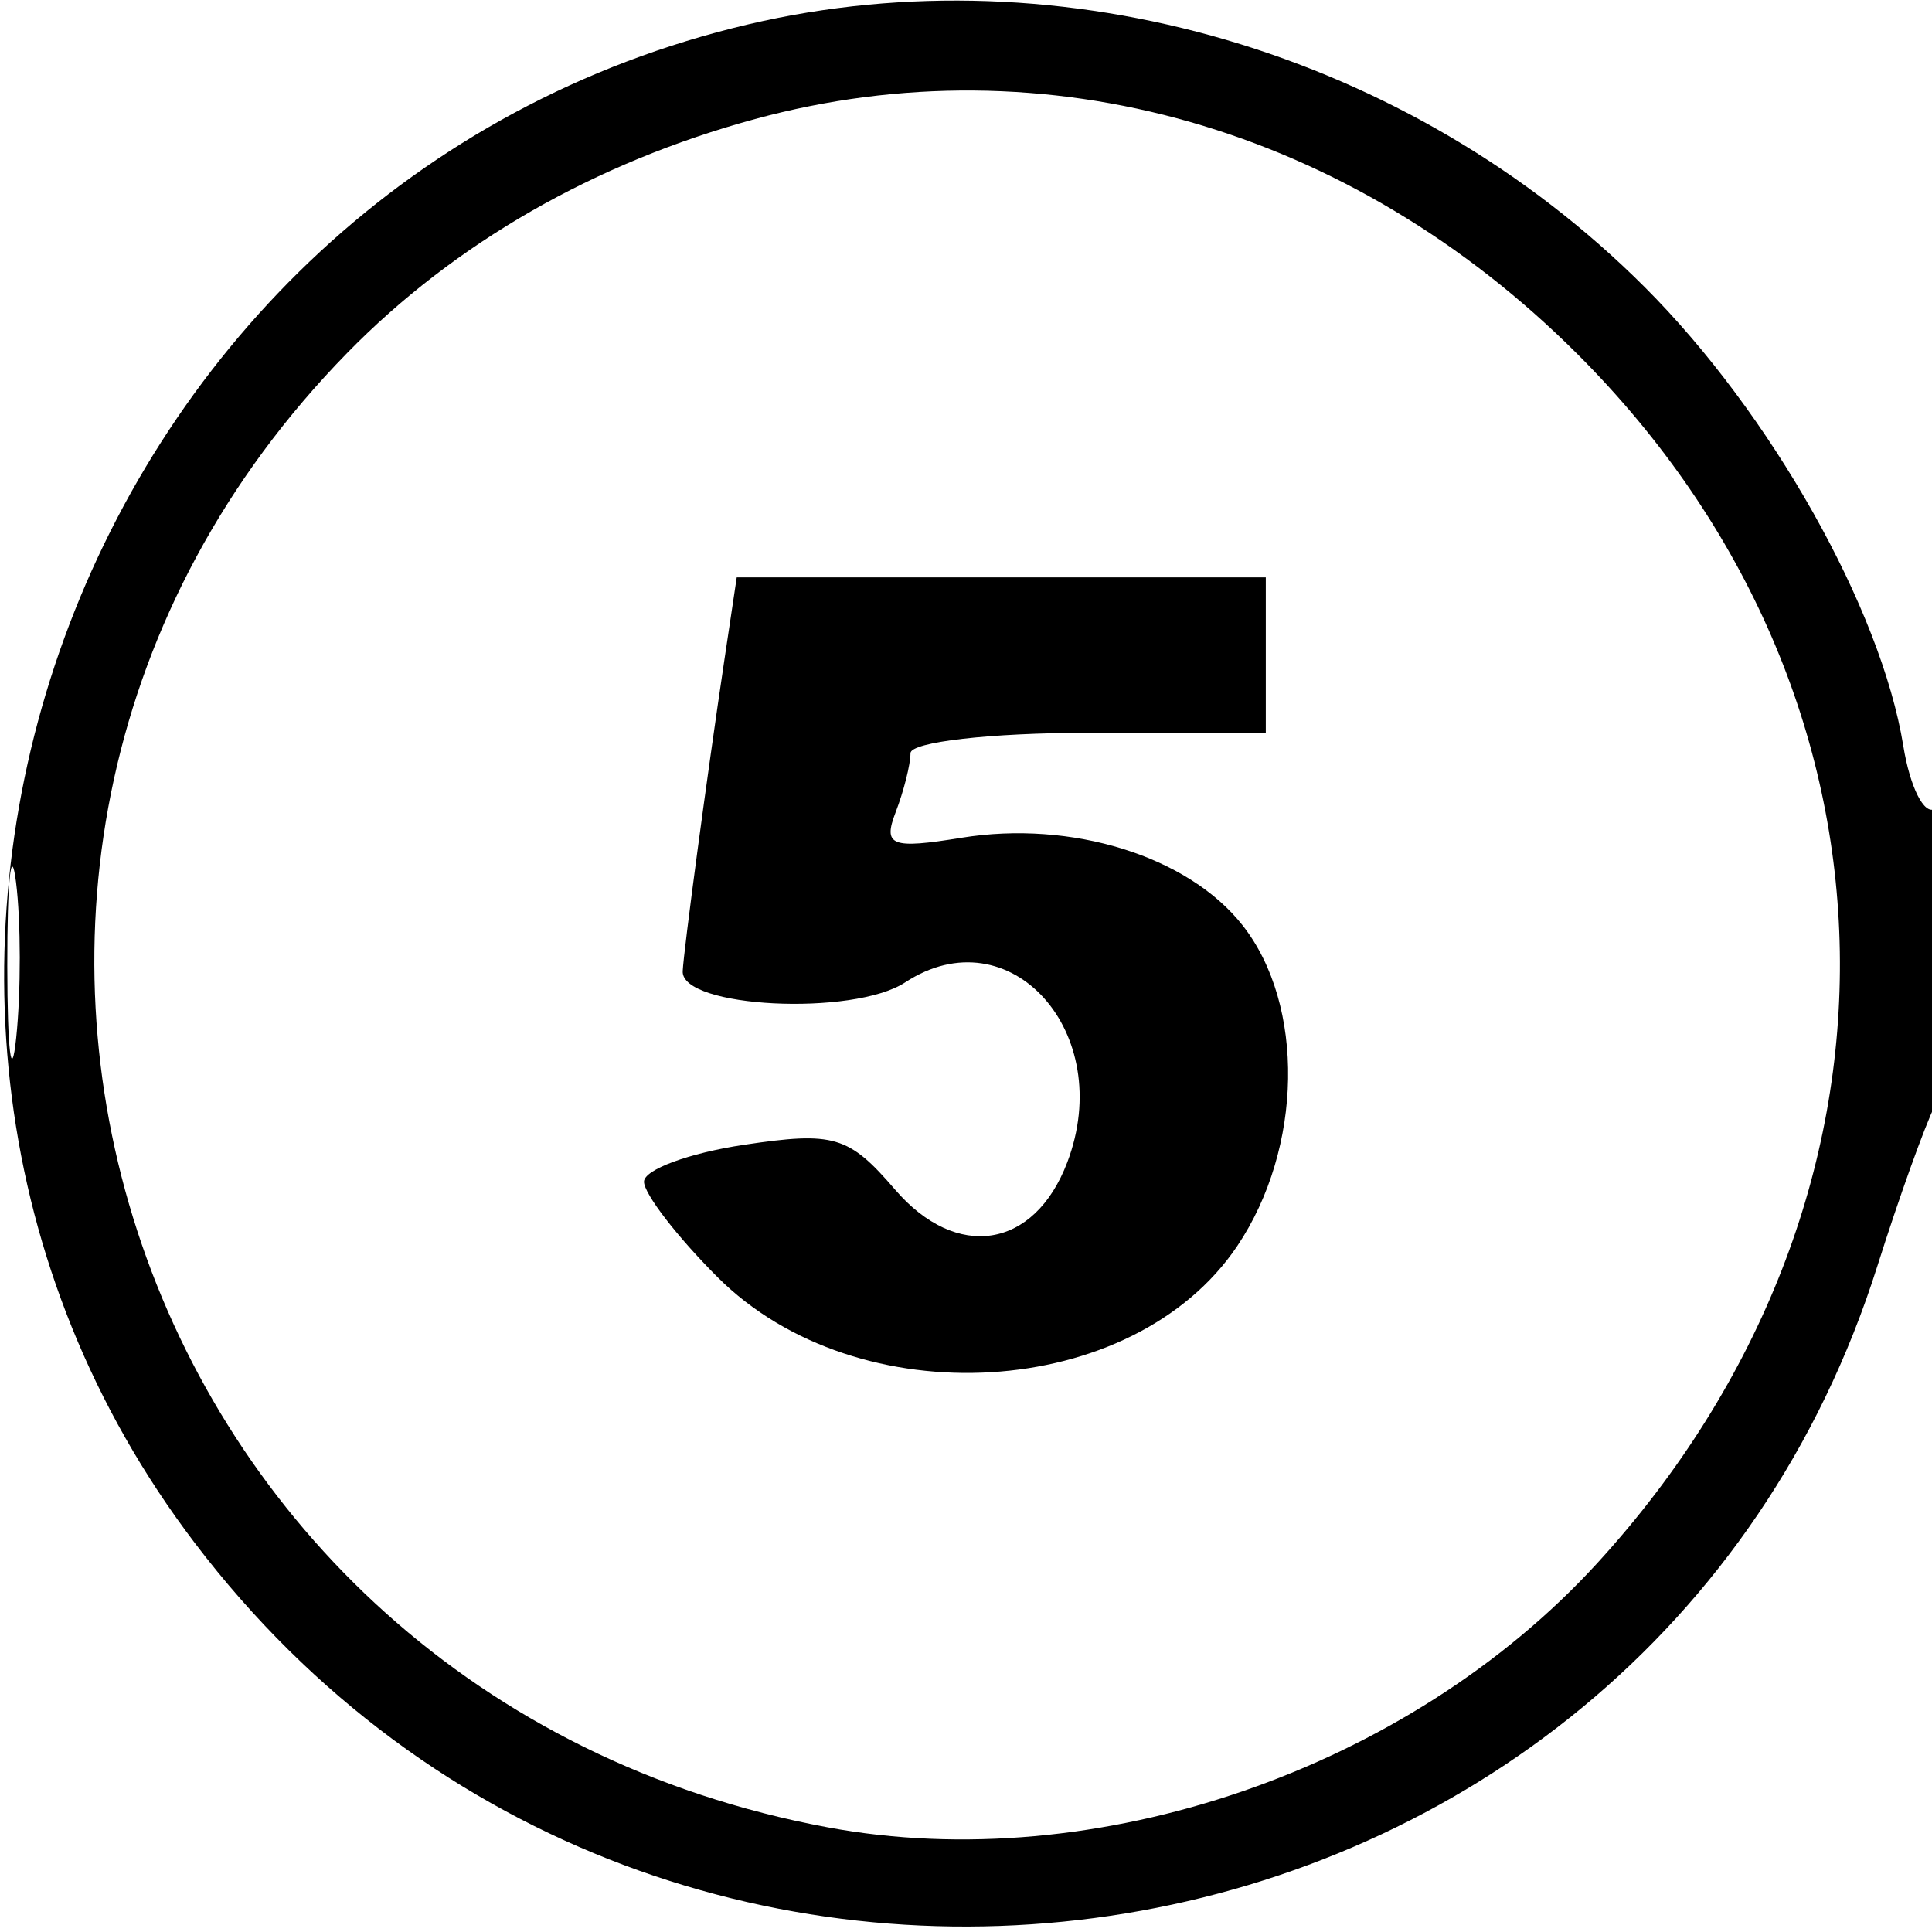 <svg xmlns="http://www.w3.org/2000/svg" width="87" height="87" viewBox="0 0 87 87" version="1.1">
	<path d="M 33.698 1.096 C 3.470 8.209, -9.907 44.900, 8.767 69.476 C 30.008 97.431, 74.059 90.178, 84.544 57 C 85.500 53.975, 86.668 50.719, 87.141 49.764 C 88.268 47.485, 88.257 35.723, 87.128 36.421 C 86.648 36.718, 86.009 35.443, 85.708 33.588 C 84.705 27.410, 79.749 18.614, 74.067 12.933 C 63.482 2.348, 47.852 -2.235, 33.698 1.096 M 34 5.360 C 26.787 7.324, 20.482 10.940, 15.639 15.890 C -6.705 38.730, 5.564 76.391, 37.270 82.287 C 49.345 84.533, 63.420 79.698, 71.938 70.377 C 86.822 54.092, 86.448 31.360, 71.044 15.956 C 60.823 5.735, 47.072 1.801, 34 5.360 M 32.615 29.750 C 31.839 34.937, 30.785 42.809, 30.743 43.733 C 30.669 45.385, 38.415 45.774, 40.762 44.237 C 45.470 41.152, 50.282 46.499, 48.059 52.345 C 46.577 56.242, 43.080 56.794, 40.304 53.567 C 38.217 51.141, 37.552 50.945, 33.496 51.553 C 31.023 51.924, 29 52.671, 29 53.214 C 29 53.756, 30.490 55.690, 32.310 57.510 C 38.628 63.828, 51.037 63.081, 55.720 56.102 C 58.673 51.701, 58.778 45.259, 55.955 41.669 C 53.503 38.553, 48.261 36.921, 43.292 37.727 C 40.135 38.240, 39.751 38.090, 40.332 36.576 C 40.700 35.619, 41 34.423, 41 33.918 C 41 33.413, 44.600 33, 49 33 L 57 33 57 29.500 L 57 26 45.088 26 L 33.176 26 32.615 29.750 M 0.328 43.500 C 0.333 47.350, 0.513 48.802, 0.730 46.728 C 0.946 44.653, 0.943 41.503, 0.722 39.728 C 0.501 37.952, 0.324 39.650, 0.328 43.500" stroke="none" fill="#000000" fill-rule="evenodd"/>
</svg>